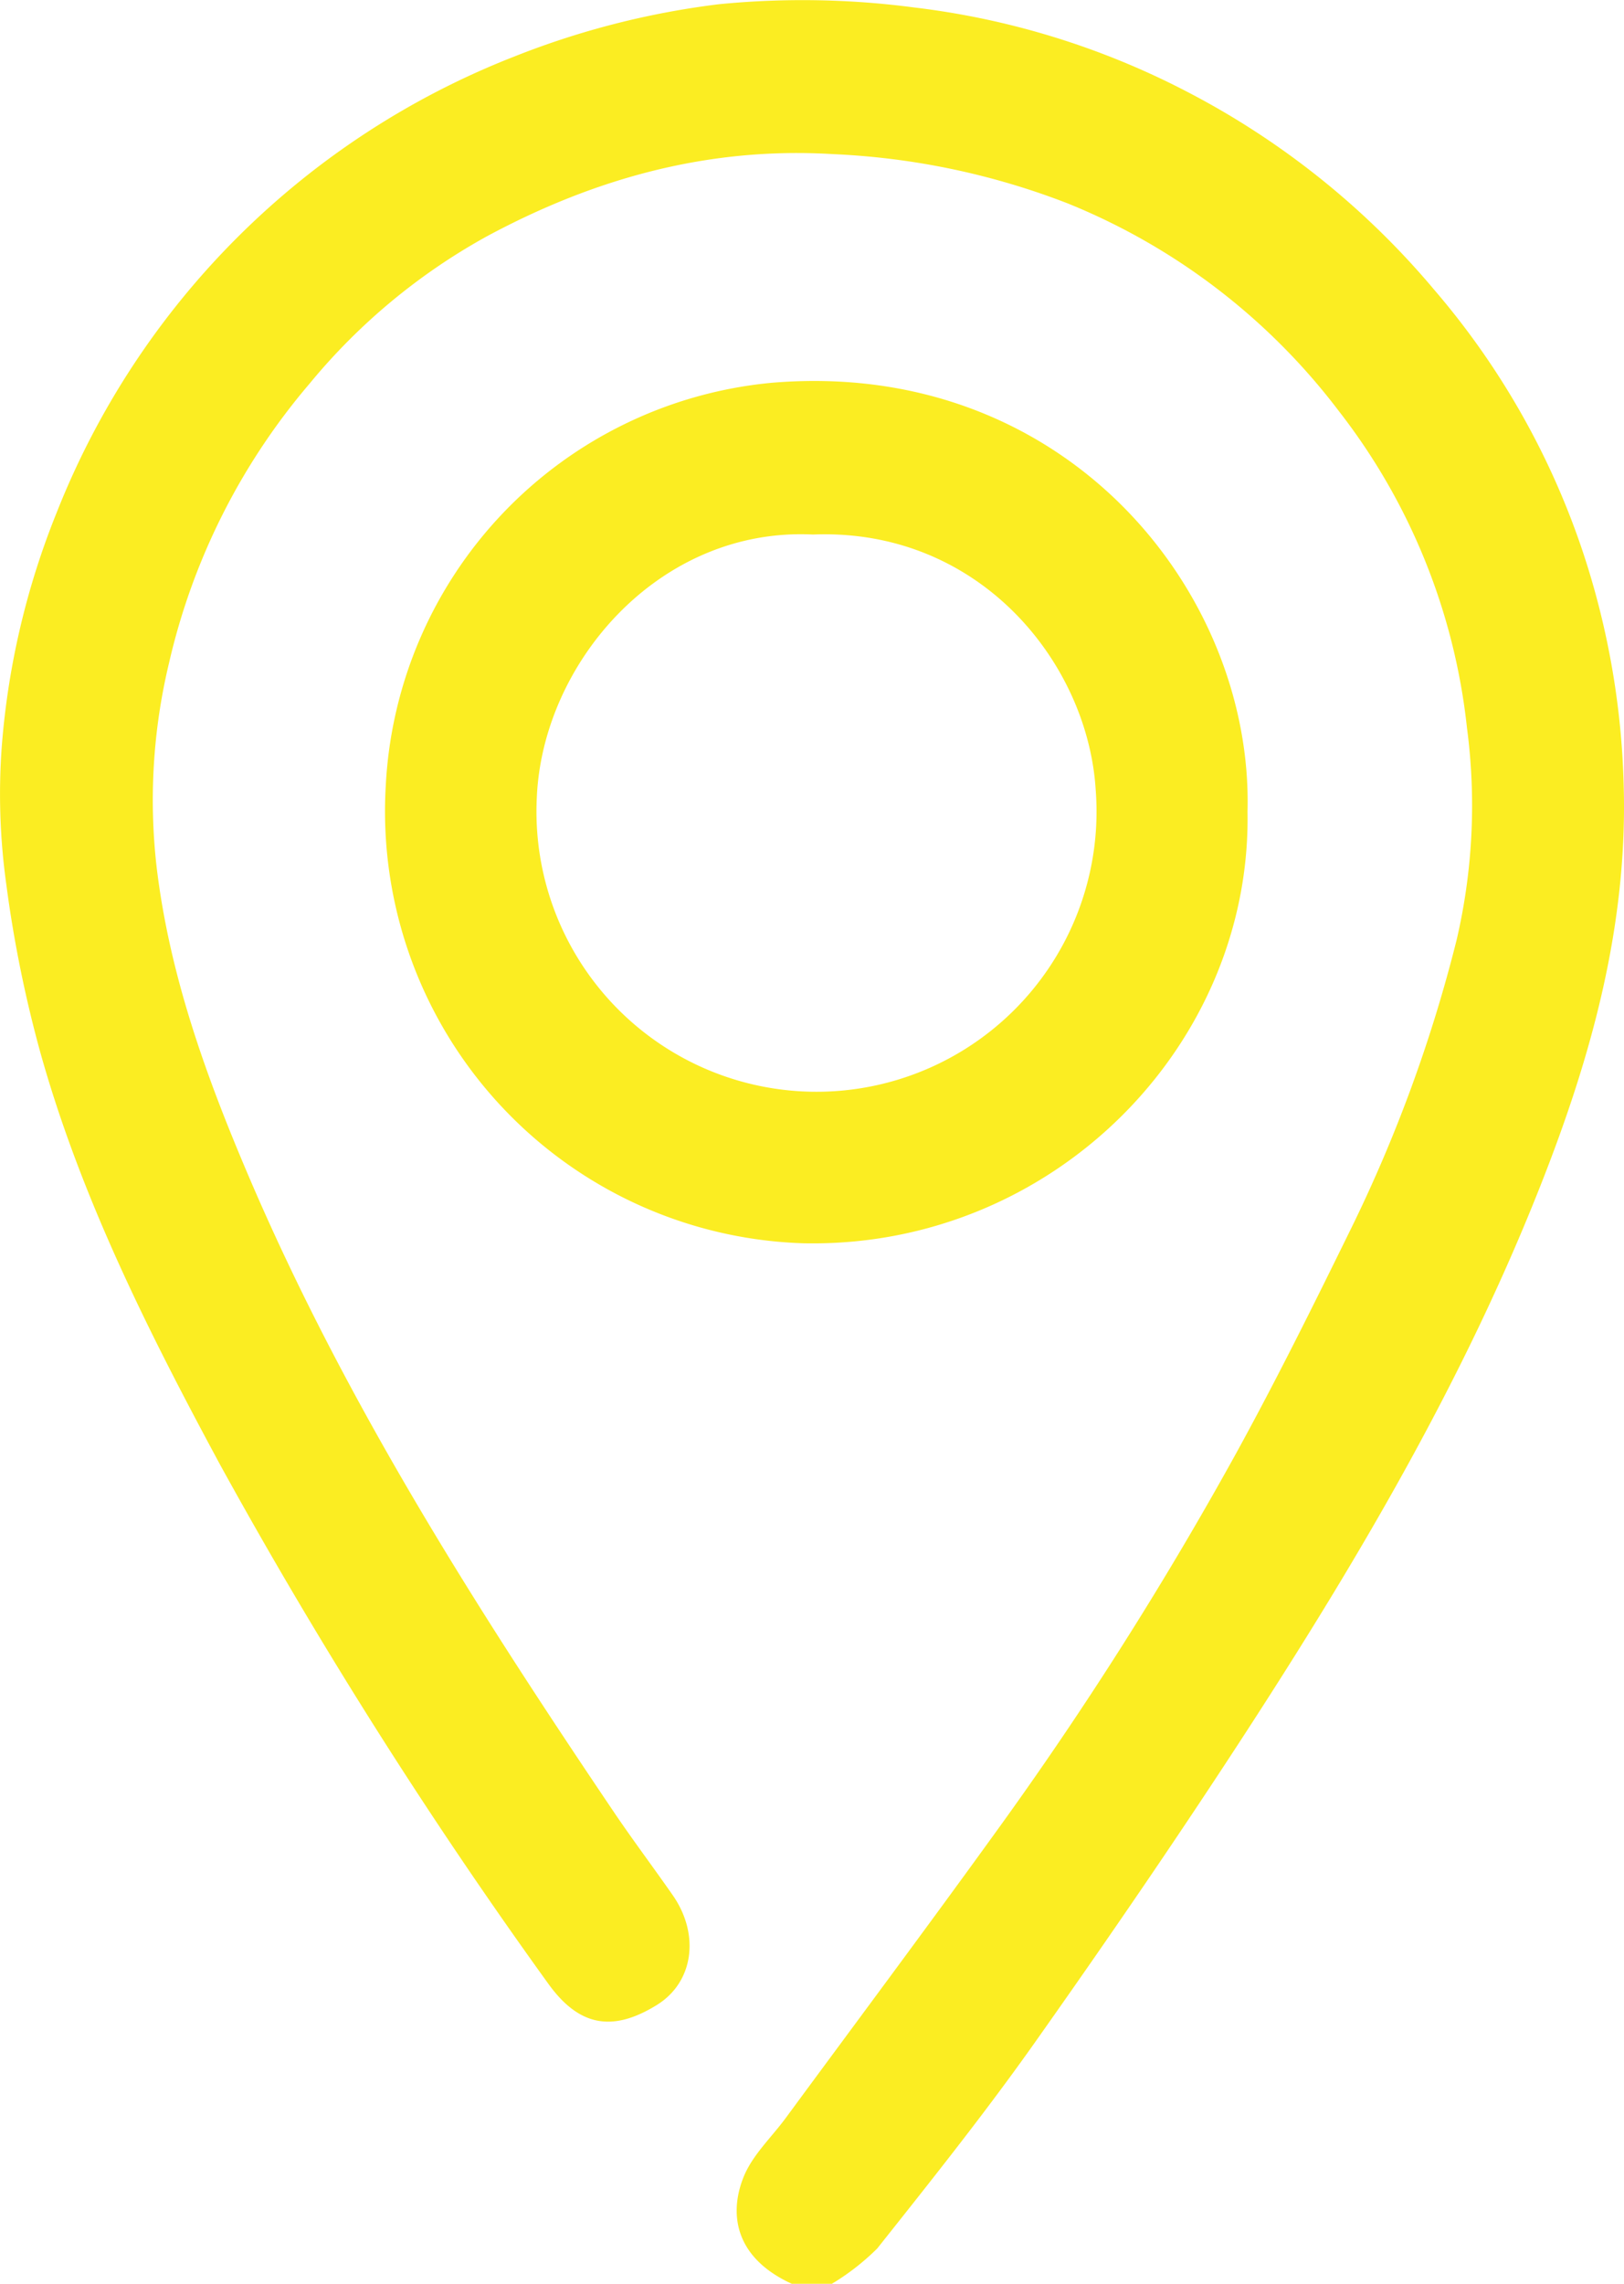 <svg id="Group_417" data-name="Group 417" xmlns="http://www.w3.org/2000/svg" xmlns:xlink="http://www.w3.org/1999/xlink" width="112.419" height="158" viewBox="0 0 112.419 158">
  <defs>
    <clipPath id="clip-path">
      <rect id="Rectangle_188" data-name="Rectangle 188" width="112.419" height="158" fill="#fbed22"/>
    </clipPath>
  </defs>
  <g id="Group_416" data-name="Group 416" clip-path="url(#clip-path)">
    <path id="Path_151" data-name="Path 151" d="M54.806,158c-4.042-1.852-4.327-4.954-3.318-7.421.609-1.489,1.908-2.7,2.892-4.032,4.835-6.567,9.715-13.1,14.49-19.711a253.141,253.141,0,0,0,16.681-26.258c2.813-5.116,5.41-10.354,7.983-15.6a100.842,100.842,0,0,0,7.3-19.956,40.921,40.921,0,0,0,.716-14.656A43.189,43.189,0,0,0,92.68,28.441,44.474,44.474,0,0,0,73.926,14.079a51.038,51.038,0,0,0-16.242-3.415c-8.629-.525-16.51,1.672-23.958,5.673a42.417,42.417,0,0,0-12.293,10.2,45.405,45.405,0,0,0-9.738,19.355,40.636,40.636,0,0,0-.846,14.152c.9,7.452,3.411,14.4,6.318,21.221,6.684,15.679,15.8,29.983,25.3,44.058,1.323,1.96,2.748,3.851,4.1,5.791,1.872,2.679,1.484,6-1.1,7.6-3.112,1.924-5.438,1.457-7.571-1.554a349.006,349.006,0,0,1-22.664-35.832c-4.927-9.133-9.6-18.406-12.42-28.443a85.812,85.812,0,0,1-2.376-11.7A45.225,45.225,0,0,1,.118,51.7,54.379,54.379,0,0,1,3.927,35.453,55.923,55.923,0,0,1,35.6,3.912,57.21,57.21,0,0,1,49.759.293,59.079,59.079,0,0,1,63.3.519,54.984,54.984,0,0,1,82.156,6.338,56.03,56.03,0,0,1,99.309,20.08a54.034,54.034,0,0,1,10.664,19.359,55.62,55.62,0,0,1,2.418,14.679c.324,9.811-2.216,18.959-5.77,27.947-5.2,13.167-12.308,25.32-19.97,37.157-4.828,7.459-9.858,14.794-14.988,22.05-3.459,4.894-7.207,9.59-10.937,14.286A16.542,16.542,0,0,1,57.59,158Z" transform="translate(0 0)" fill="#fbed22"/>
    <path id="Path_152" data-name="Path 152" d="M124.334,93.7c.286,16.228-13.537,30.233-30.763,29.864A29.905,29.905,0,0,1,64.68,91.906,29.509,29.509,0,0,1,91.37,64.034C111.72,62.3,124.744,78.511,124.334,93.7M94.248,74.53C83.579,74.01,75.49,83.455,75.133,92.8a19.385,19.385,0,1,0,38.691-.605c-.543-8.783-8.038-18.122-19.575-17.665" transform="translate(-37.976 -37.549)" fill="#fbed22"/>
  </g>
</svg>
